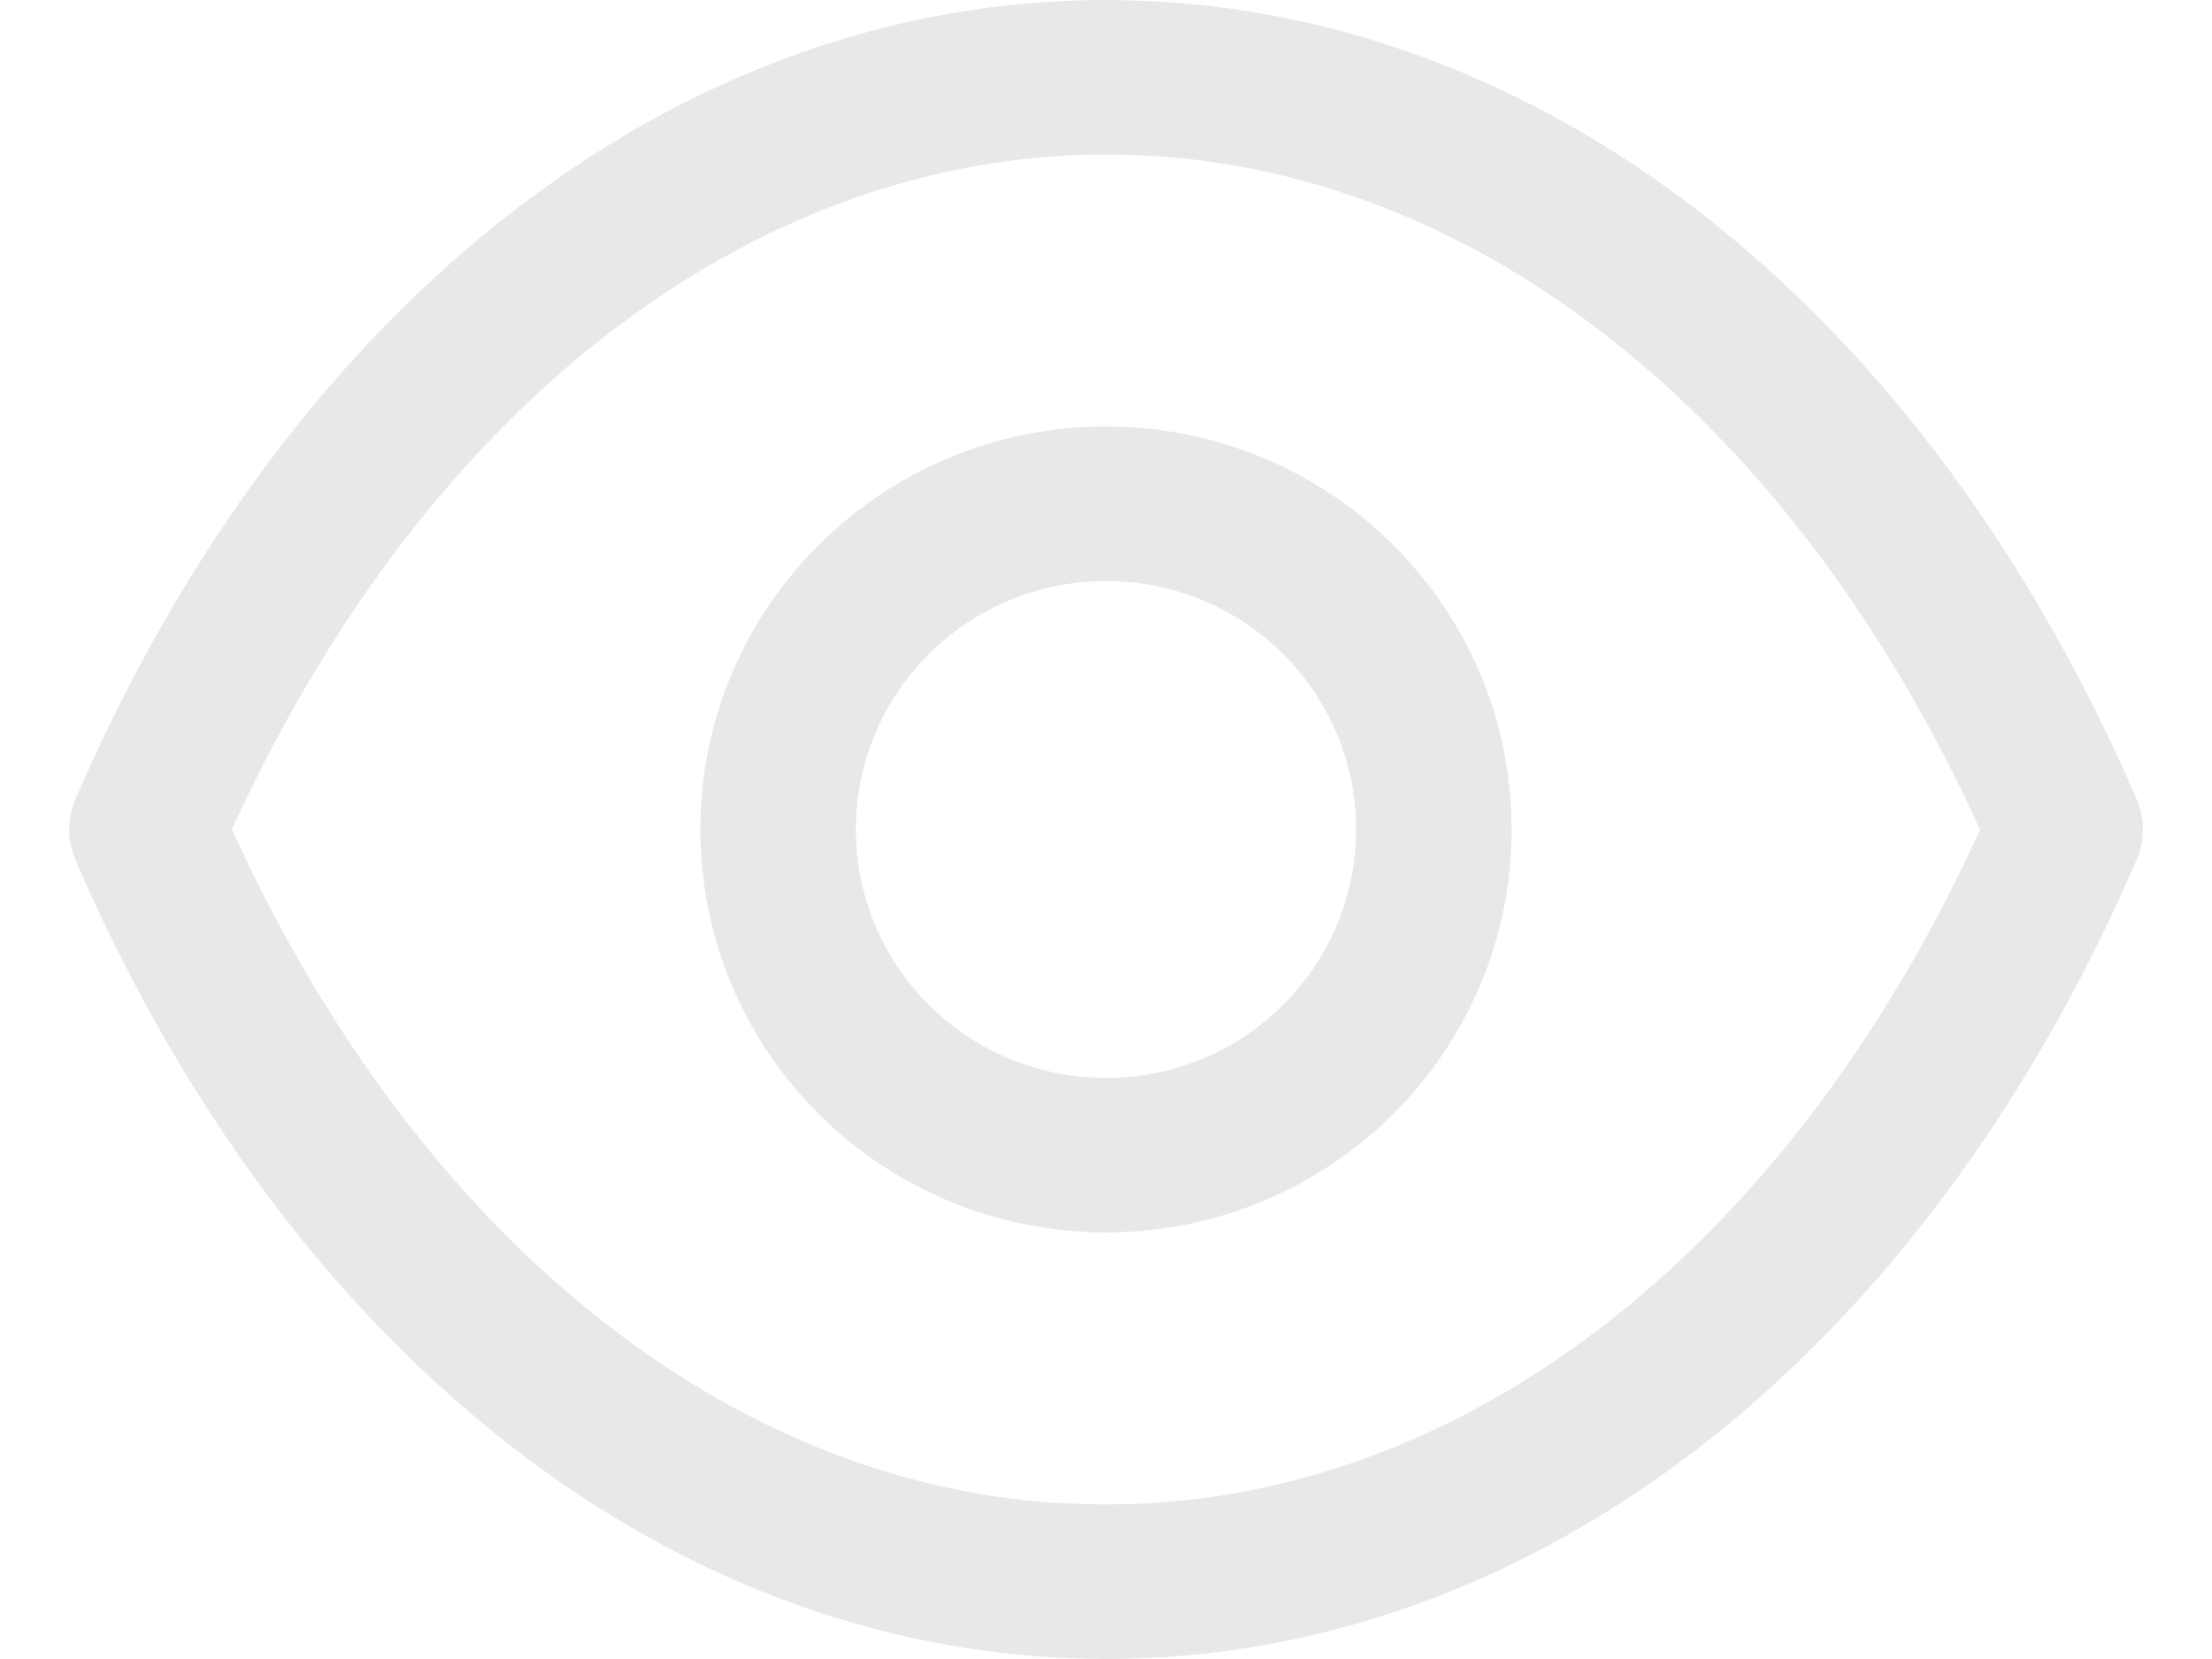 <svg width="16" height="12" viewBox="0 0 16 12" fill="none" xmlns="http://www.w3.org/2000/svg">
<path d="M8.002 0L8.216 0.004C11.164 0.102 13.812 2.176 15.348 5.539L15.452 5.774C15.515 5.916 15.516 6.078 15.454 6.221C13.903 9.808 11.104 12 7.998 12L7.784 11.996C4.832 11.898 2.185 9.82 0.653 6.463L0.546 6.221C0.485 6.08 0.485 5.92 0.546 5.779C2.097 2.192 4.896 0 8.002 0ZM8.007 1.117C5.519 1.118 3.208 2.83 1.795 5.75L1.677 5.999L1.804 6.27C3.145 9.026 5.287 10.704 7.61 10.869L7.81 10.879L8.003 10.882L8.194 10.879C10.668 10.789 12.949 9 14.315 6.017L14.322 5.999C12.989 3.079 10.784 1.301 8.386 1.131L8.186 1.121L8.007 1.117ZM8 3.085C9.62 3.085 10.934 4.39 10.934 6C10.934 7.61 9.62 8.914 8 8.914C6.379 8.914 5.066 7.61 5.066 6C5.066 4.39 6.379 3.085 8 3.085ZM8 4.203C7.001 4.203 6.191 5.007 6.191 6C6.191 6.993 7.001 7.797 8 7.797C8.999 7.797 9.809 6.992 9.809 6C9.809 5.007 8.999 4.203 8 4.203Z" fill="#E7E8E9"/>
</svg>
